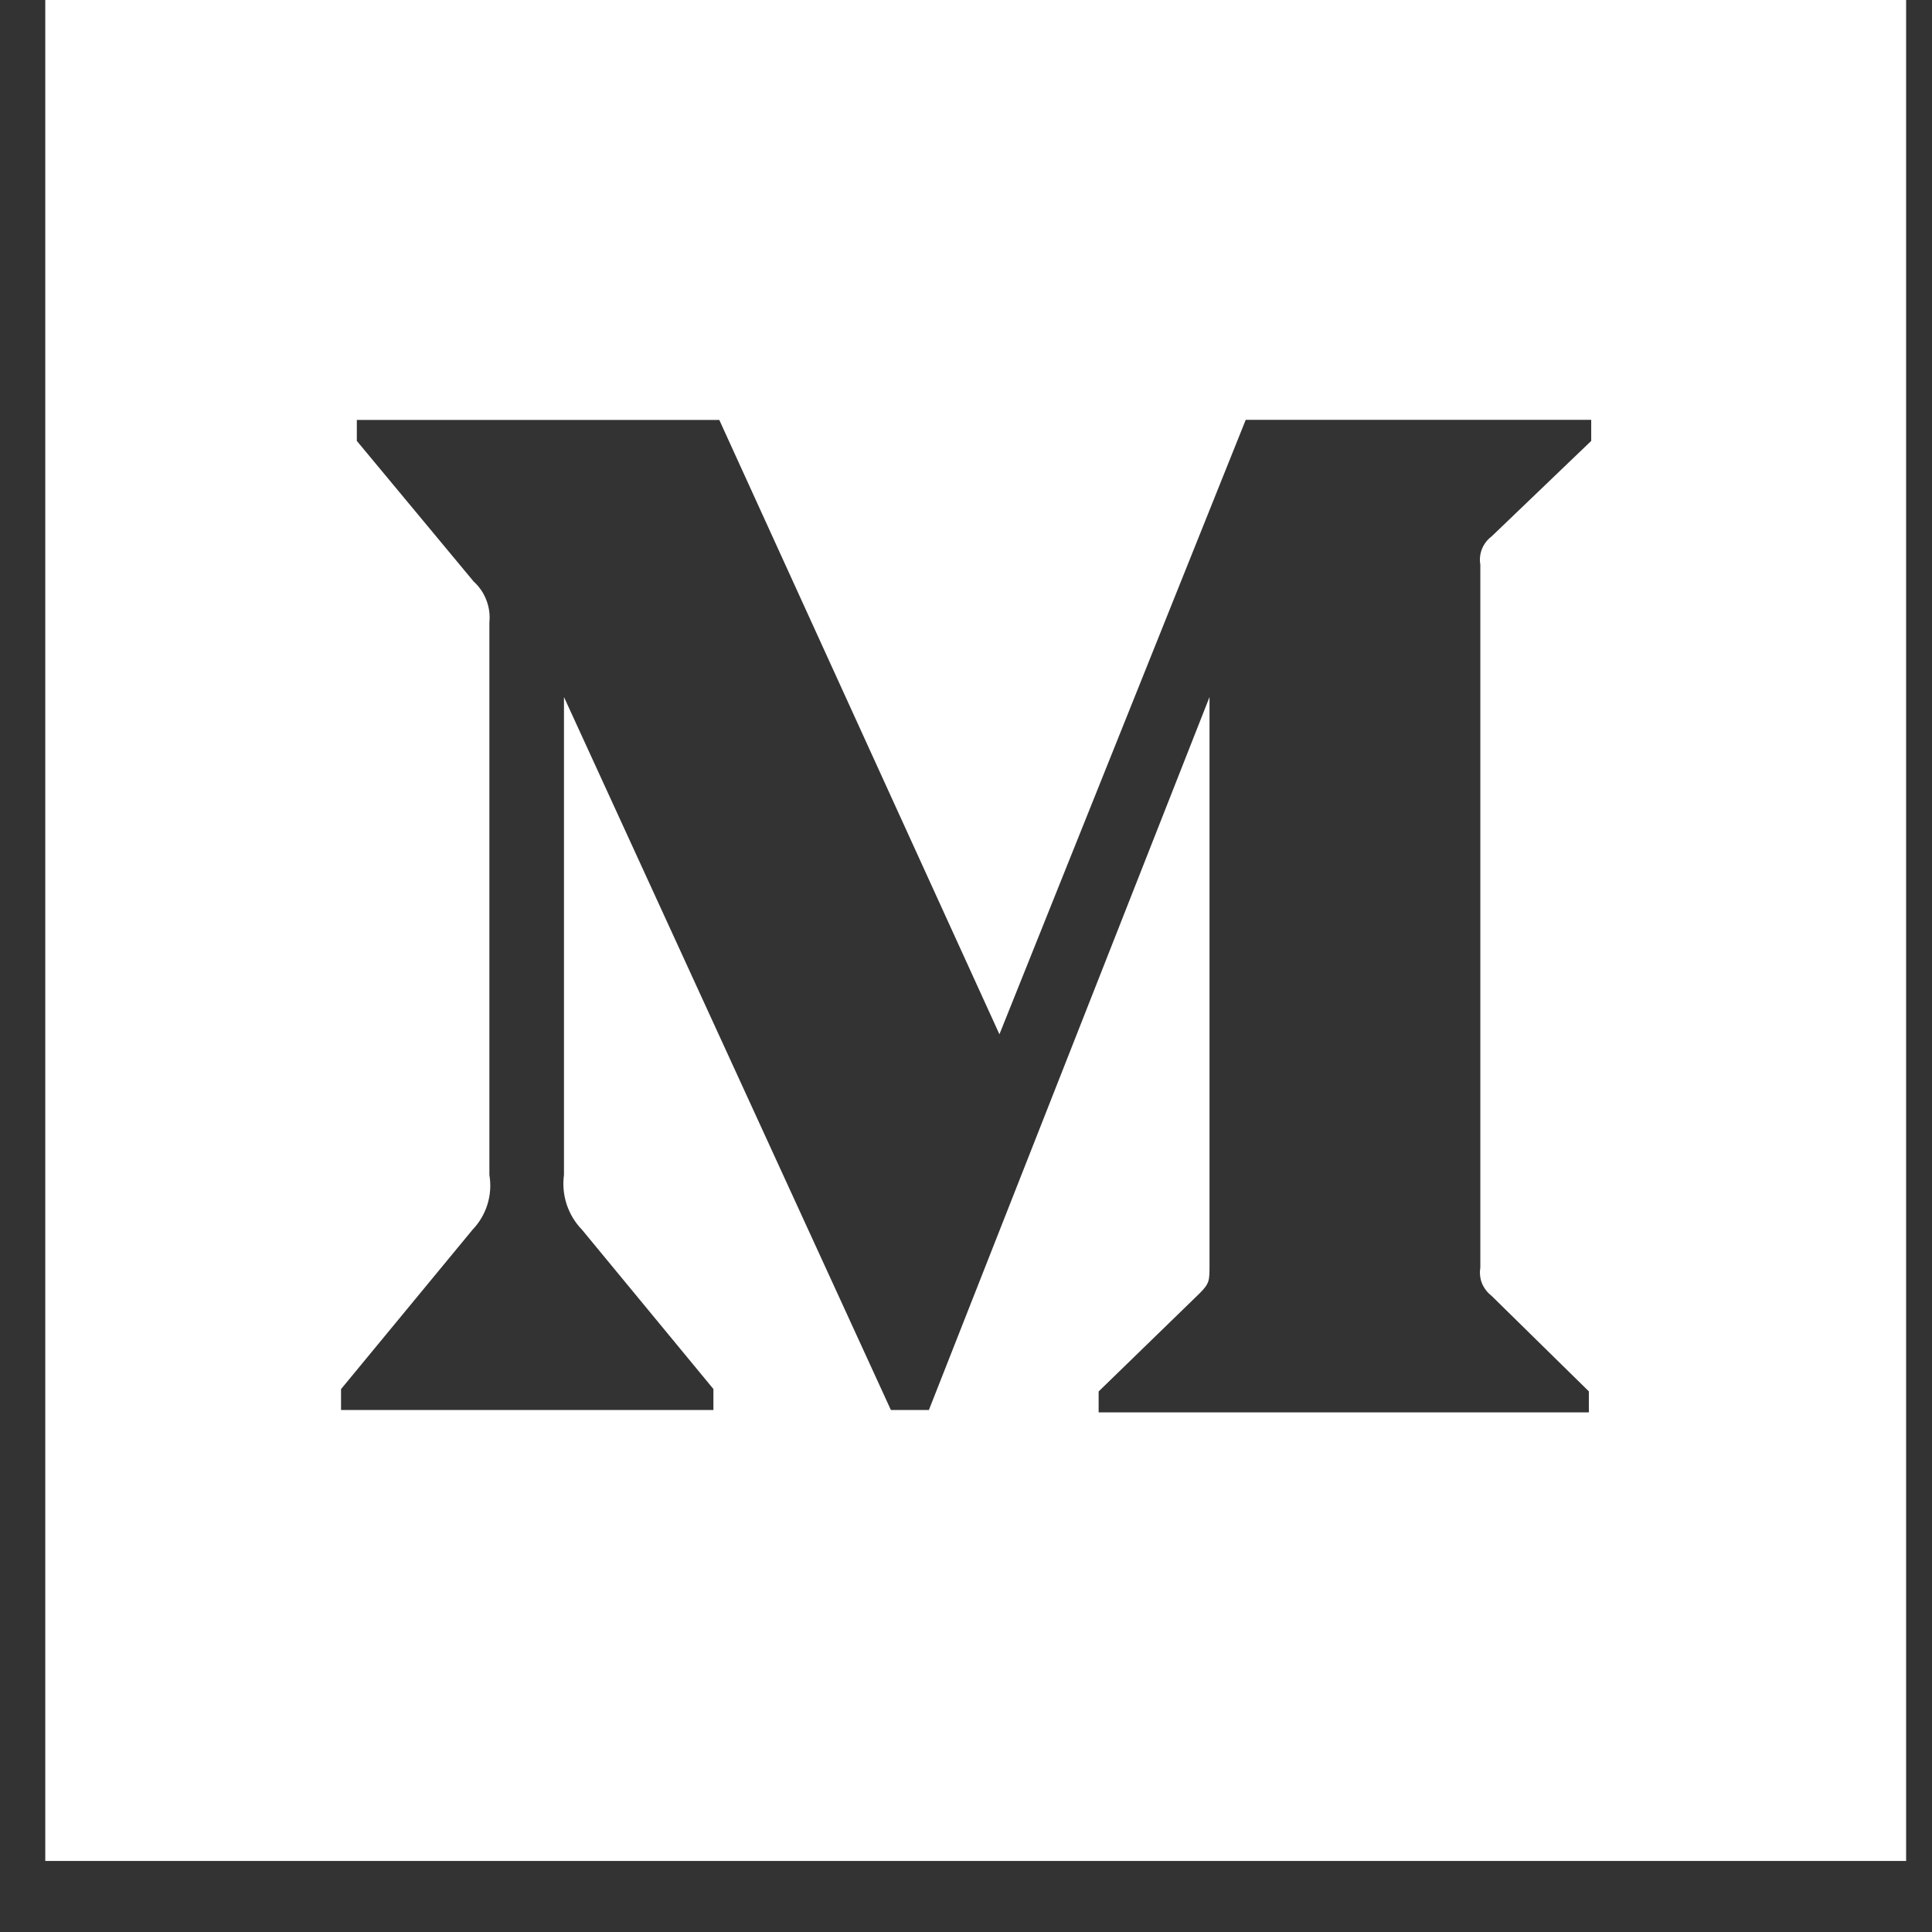 <svg width="23" height="23" viewBox="0 0 23 23" fill="none" xmlns="http://www.w3.org/2000/svg">
<rect x="0" y="0" width="23" height="23" fill="#333333" stroke="none"/>
<g clip-path="url(#clip0)">
<path d="M0.539 0V22.154H22.692V0H0.539ZM18.943 5.249L17.755 6.388C17.704 6.426 17.666 6.477 17.642 6.536C17.619 6.595 17.612 6.659 17.623 6.722V15.091C17.613 15.154 17.619 15.218 17.642 15.276C17.666 15.335 17.705 15.386 17.755 15.425L18.915 16.564V16.814H13.079V16.565L14.281 15.397C14.399 15.279 14.399 15.245 14.399 15.065V8.298L11.058 16.786H10.606L6.714 8.298V13.987C6.698 14.105 6.709 14.225 6.746 14.338C6.784 14.452 6.846 14.555 6.929 14.64L8.493 16.536V16.786H4.06V16.537L5.625 14.64C5.707 14.555 5.768 14.451 5.803 14.338C5.838 14.224 5.846 14.104 5.826 13.987V7.41C5.835 7.319 5.823 7.228 5.79 7.144C5.758 7.059 5.706 6.984 5.639 6.923L4.248 5.249V4.999H8.563L11.898 12.313L14.83 4.998H18.943V5.249Z" fill="white"/>
</g>
<defs>
<clipPath id="clip0">
<rect width="22.154" height="22.154" fill="white" transform="translate(0.539)"/>
</clipPath>
</defs>
</svg>
